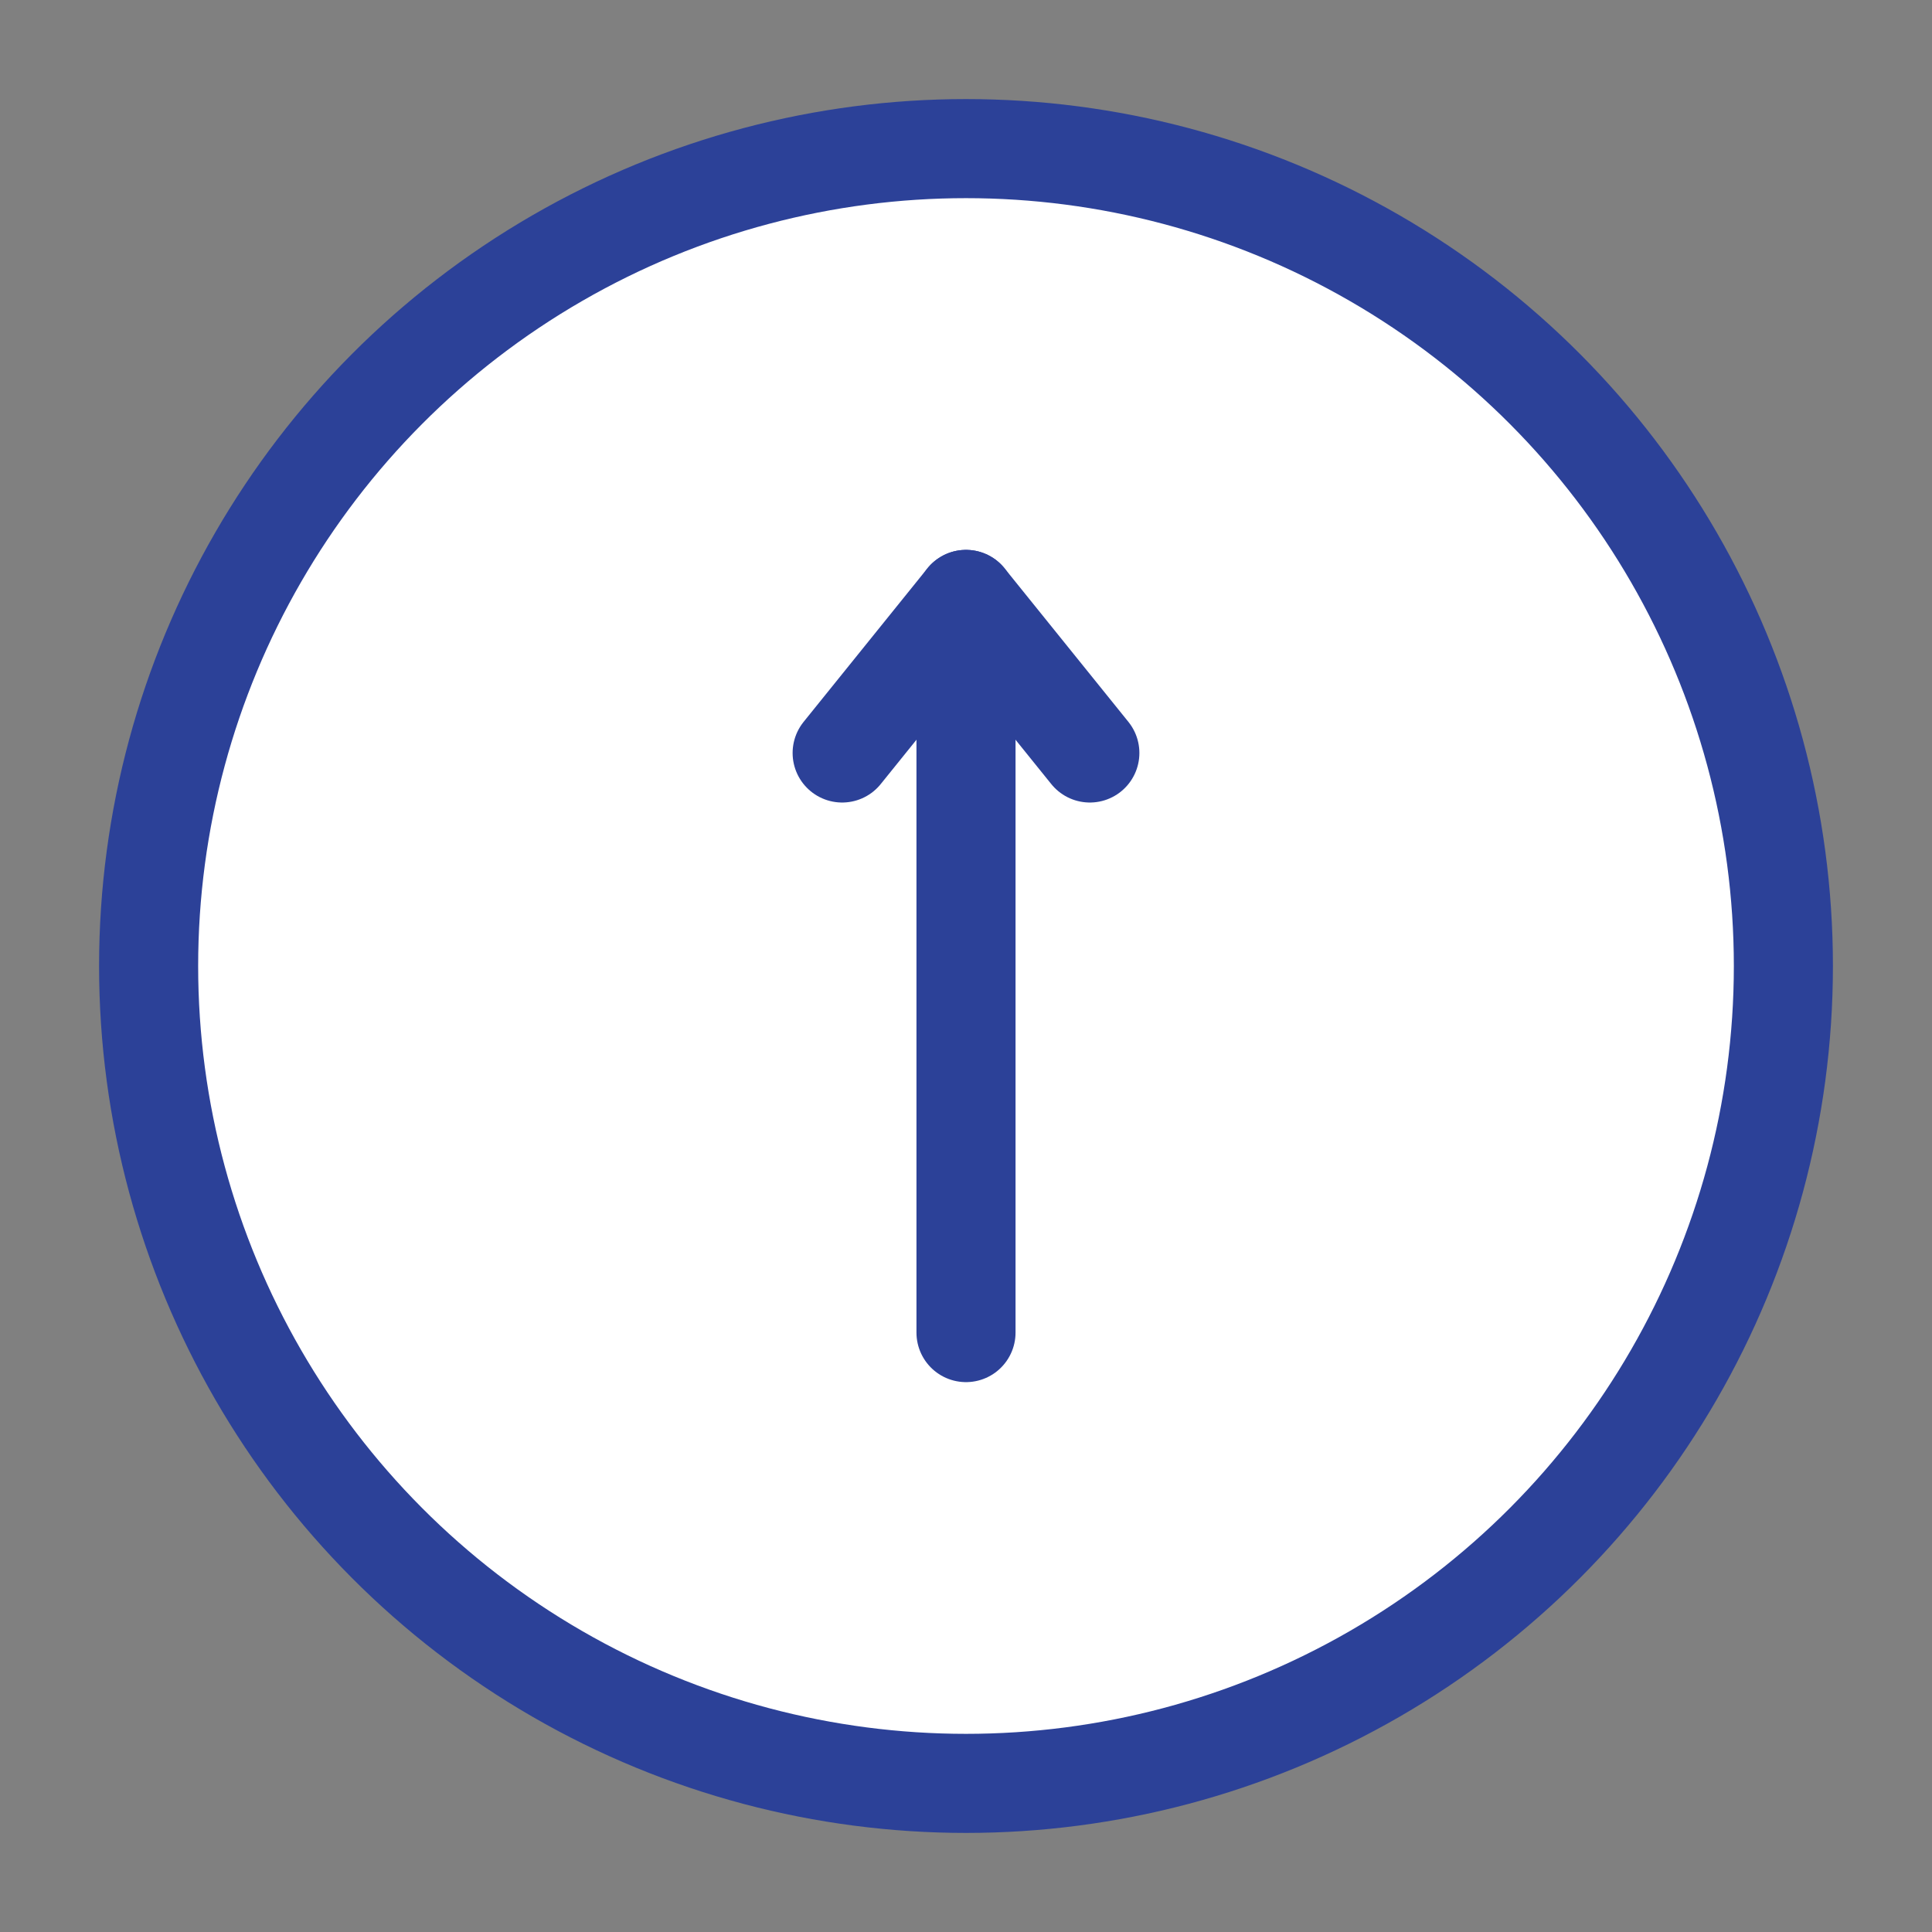 <?xml version="1.0" encoding="utf-8"?>
<!-- Generator: Adobe Illustrator 28.3.0, SVG Export Plug-In . SVG Version: 6.00 Build 0)  -->
<svg version="1.1" id="レイヤー_1" xmlns="http://www.w3.org/2000/svg" xmlns:xlink="http://www.w3.org/1999/xlink" x="0px"
	 y="0px" viewBox="0 0 39 39" style="enable-background:new 0 0 39 39;" xml:space="preserve">
<rect x="0" y="0" width="39" height="39" fill="#808080" stroke="none"/>
<style type="text/css">
	.st0{fill:#FFFFFF;stroke:#2C4198;stroke-width:2;stroke-linecap:round;stroke-linejoin:round;}
	.st1{fill:none;stroke:#2C4198;stroke-width:2;stroke-linecap:round;stroke-linejoin:round;}
</style>
<circle class="st0" cx="19.5" cy="19.5" r="16.5"/>
<g>
	<line class="st1" x1="19.5" y1="26.9" x2="19.5" y2="12.1"/>
	<polyline class="st1" points="17,15.2 19.5,12.1 22,15.2 	"/>
</g>
</svg>
